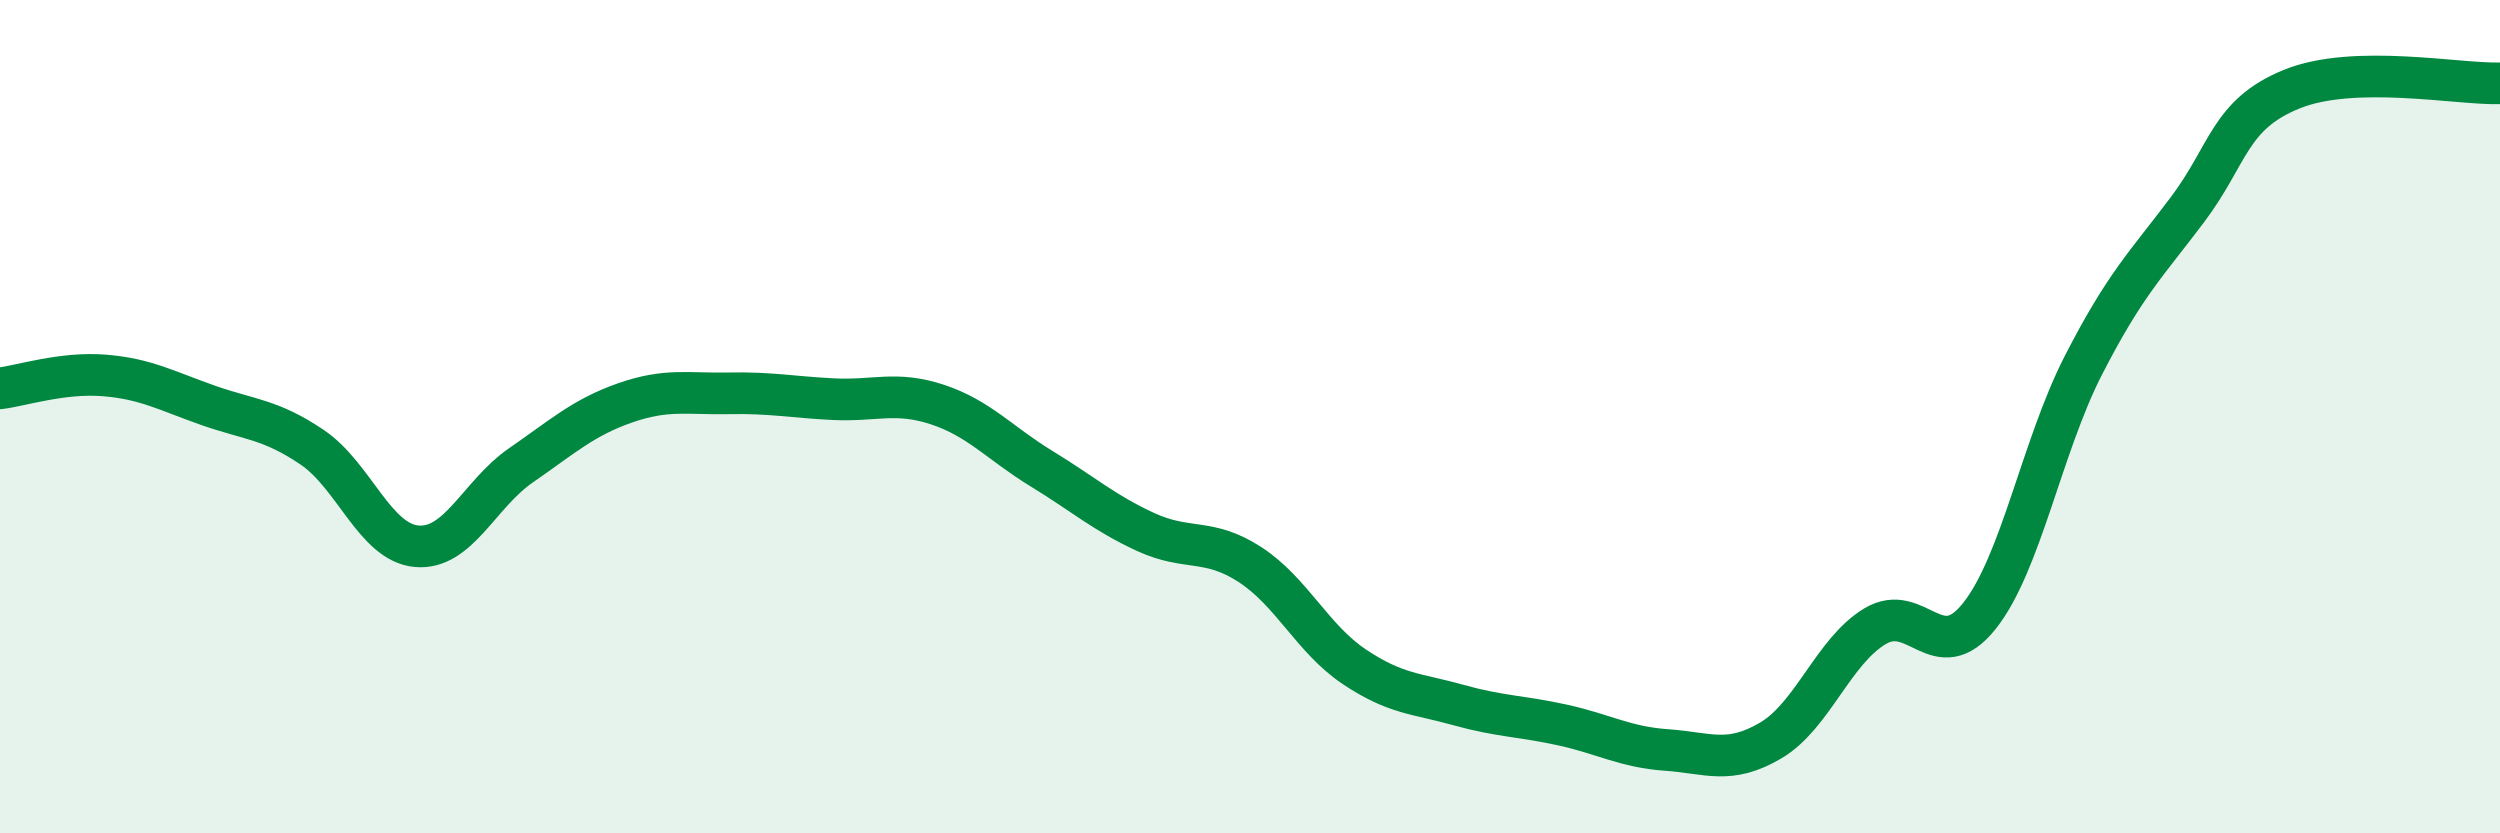 
    <svg width="60" height="20" viewBox="0 0 60 20" xmlns="http://www.w3.org/2000/svg">
      <path
        d="M 0,9.32 C 0.5,9.26 1.5,8.93 2.5,9.01 C 3.5,9.09 4,9.38 5,9.73 C 6,10.08 6.5,10.06 7.5,10.74 C 8.5,11.42 9,13.02 10,13.11 C 11,13.2 11.5,11.86 12.5,11.17 C 13.5,10.48 14,10.02 15,9.67 C 16,9.32 16.5,9.46 17.5,9.44 C 18.5,9.42 19,9.53 20,9.58 C 21,9.63 21.5,9.38 22.5,9.71 C 23.5,10.04 24,10.64 25,11.25 C 26,11.86 26.5,12.31 27.5,12.77 C 28.5,13.23 29,12.9 30,13.55 C 31,14.2 31.5,15.33 32.5,16 C 33.5,16.67 34,16.64 35,16.92 C 36,17.2 36.5,17.18 37.5,17.4 C 38.5,17.62 39,17.93 40,18 C 41,18.07 41.5,18.36 42.5,17.77 C 43.5,17.18 44,15.63 45,15.03 C 46,14.43 46.5,16.04 47.5,14.79 C 48.5,13.54 49,10.72 50,8.77 C 51,6.82 51.5,6.36 52.5,5.03 C 53.5,3.7 53.5,2.75 55,2.14 C 56.5,1.53 59,2.03 60,2L60 20L0 20Z"
        fill="#008740"
        opacity="0.1"
        stroke-linecap="round"
        stroke-linejoin="round"
      />
      <path
        d="M 0,9.32 C 0.5,9.26 1.5,8.93 2.5,9.01 C 3.5,9.09 4,9.38 5,9.73 C 6,10.08 6.5,10.06 7.5,10.74 C 8.5,11.42 9,13.02 10,13.11 C 11,13.2 11.5,11.86 12.5,11.17 C 13.5,10.48 14,10.02 15,9.67 C 16,9.32 16.5,9.46 17.5,9.44 C 18.5,9.42 19,9.53 20,9.58 C 21,9.63 21.5,9.38 22.5,9.71 C 23.5,10.04 24,10.64 25,11.25 C 26,11.86 26.5,12.31 27.5,12.77 C 28.5,13.23 29,12.9 30,13.55 C 31,14.2 31.5,15.33 32.5,16 C 33.5,16.67 34,16.64 35,16.92 C 36,17.2 36.5,17.18 37.5,17.4 C 38.5,17.62 39,17.93 40,18 C 41,18.07 41.5,18.36 42.5,17.77 C 43.5,17.18 44,15.63 45,15.03 C 46,14.43 46.5,16.04 47.5,14.79 C 48.5,13.54 49,10.72 50,8.77 C 51,6.82 51.5,6.36 52.5,5.03 C 53.5,3.7 53.5,2.75 55,2.14 C 56.5,1.53 59,2.03 60,2"
        stroke="#008740"
        stroke-width="1"
        fill="none"
        stroke-linecap="round"
        stroke-linejoin="round"
      />
    </svg>
  